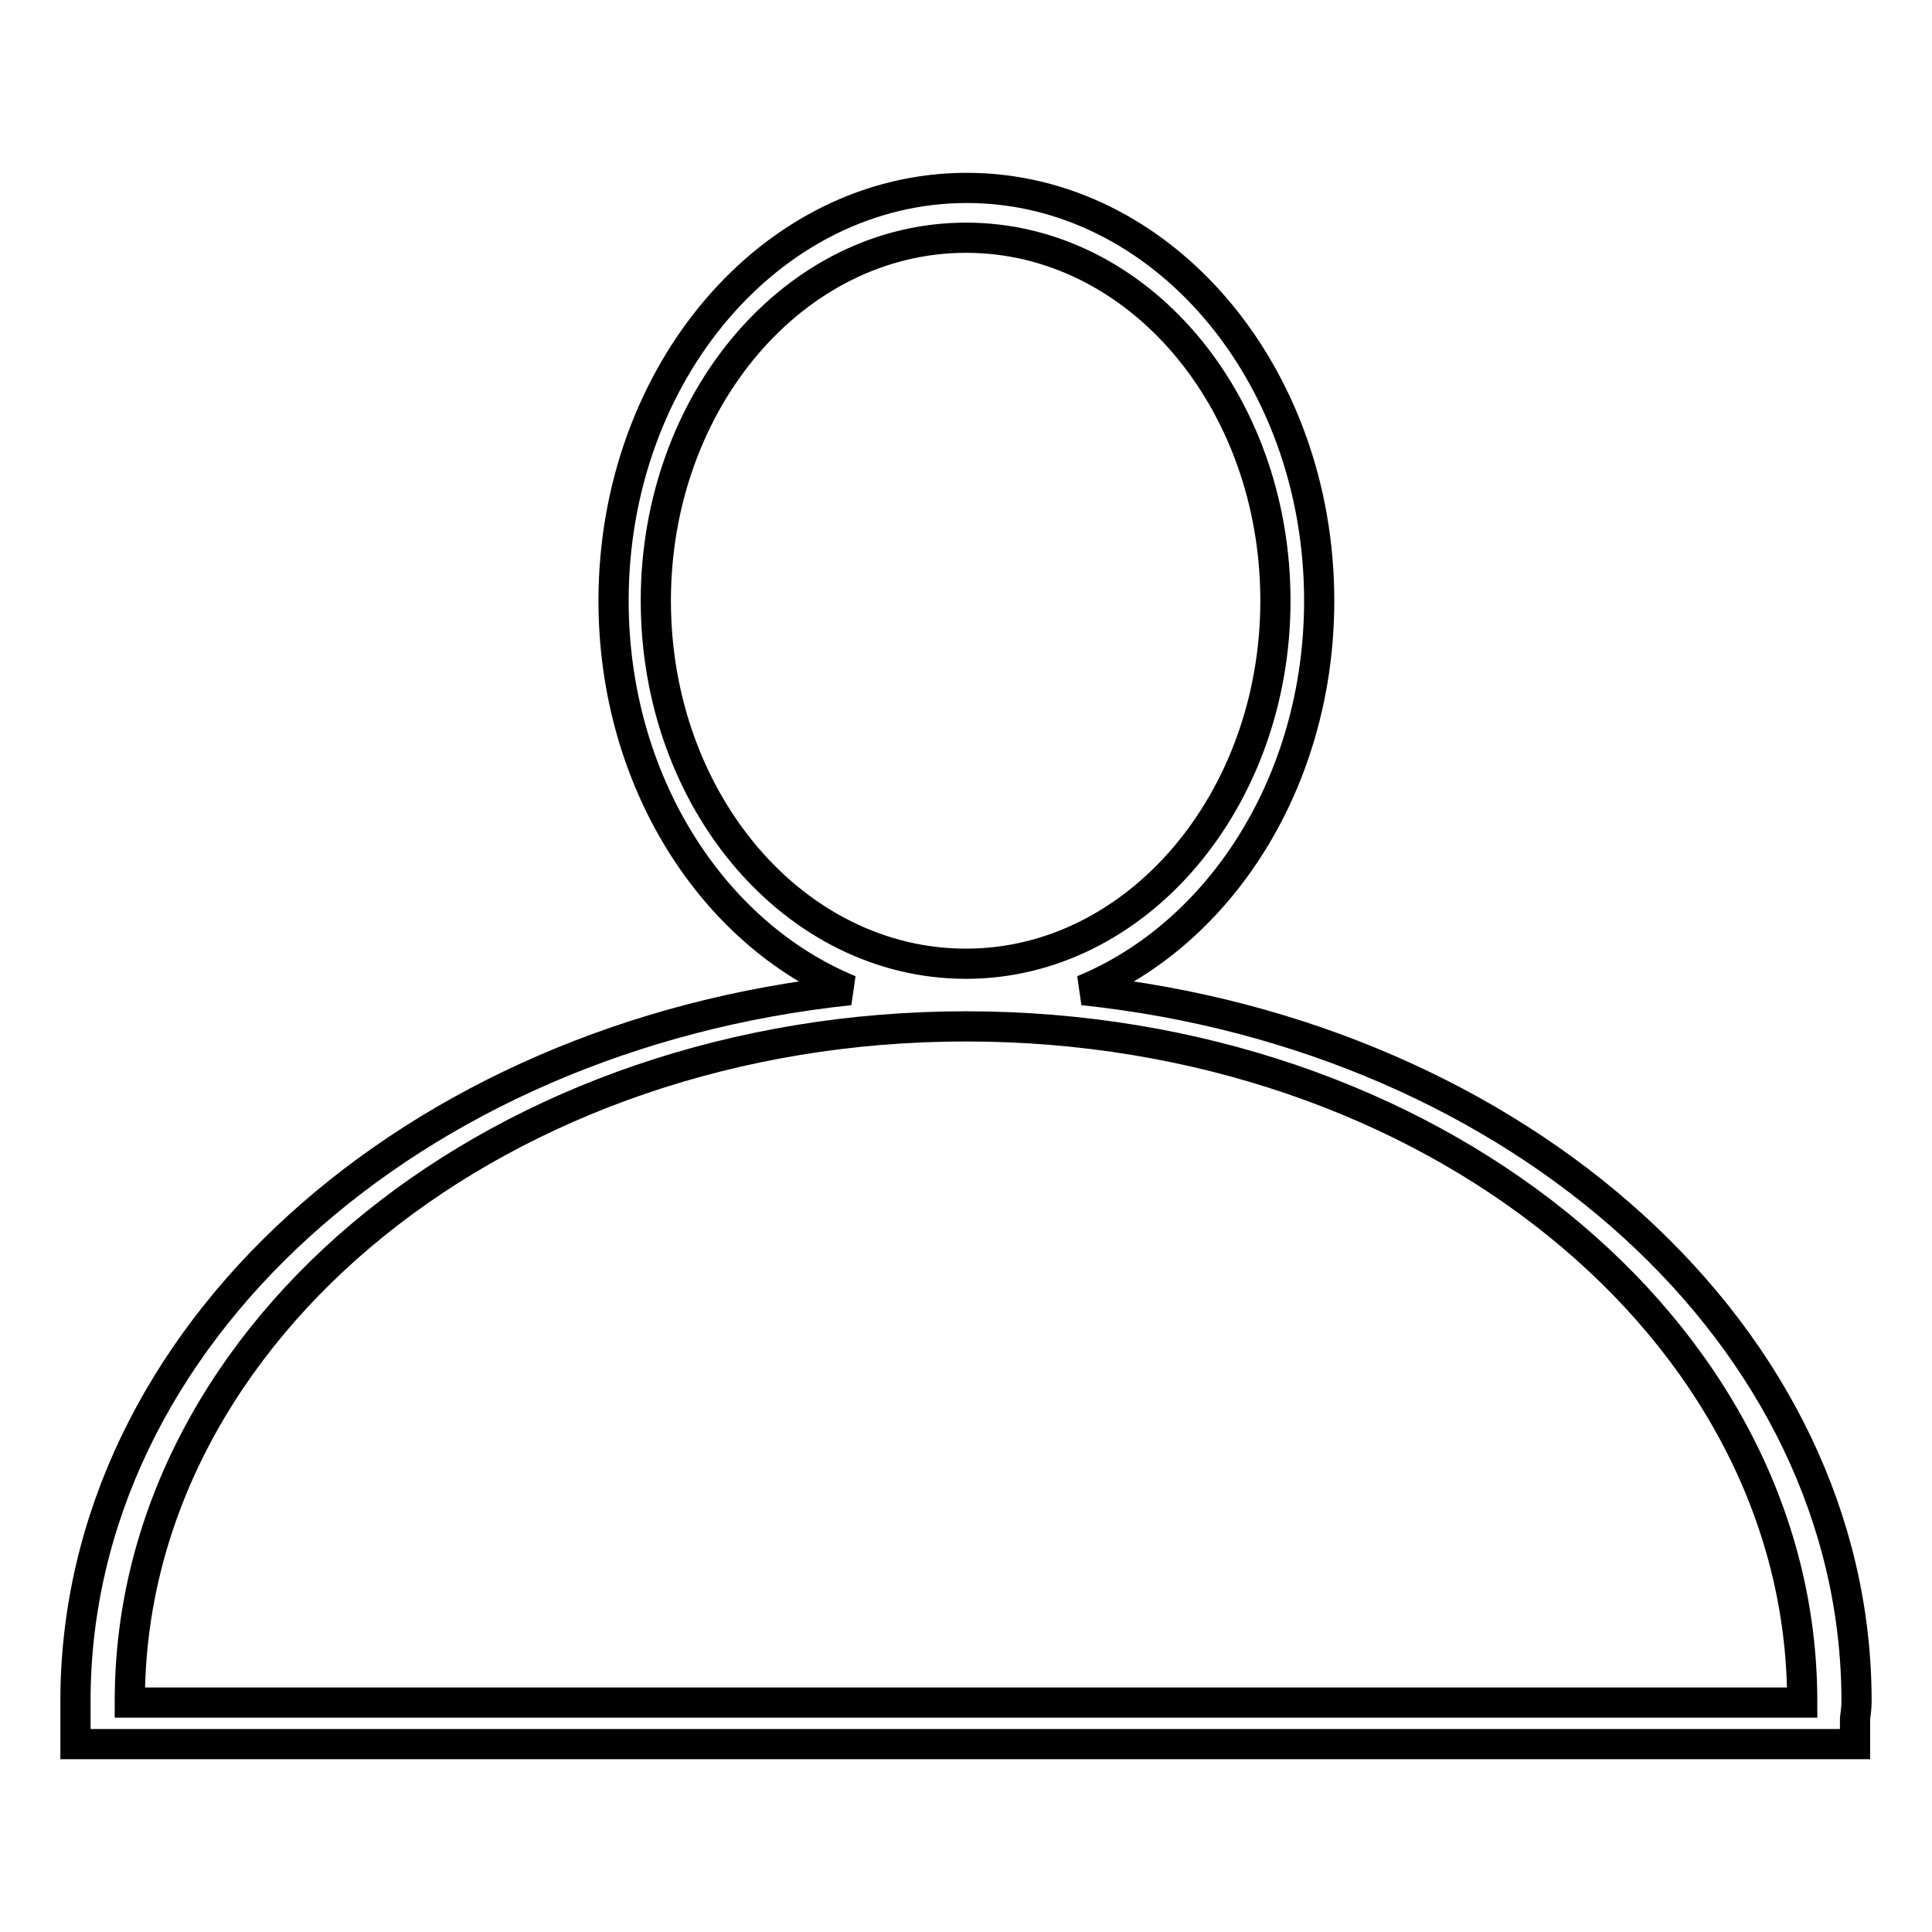 <?xml version="1.0" encoding="utf-8"?>
<!-- Svg Vector Icons : http://www.onlinewebfonts.com/icon -->
<!DOCTYPE svg PUBLIC "-//W3C//DTD SVG 1.1//EN" "http://www.w3.org/Graphics/SVG/1.1/DTD/svg11.dtd">
<svg version="1.1" xmlns="http://www.w3.org/2000/svg" xmlns:xlink="http://www.w3.org/1999/xlink" x="0px" y="0px" viewBox="0 0 256 256" enable-background="new 0 0 256 256" xml:space="preserve">
<g> <path stroke-width="4" fill-opacity="0" stroke="#000000"  d="M143.5,131.2c18.2-7.5,31.3-27.7,31.3-51.6c0-30.2-20.9-54.7-46.7-54.7c-25.8,0-46.8,24.5-46.8,54.7 c0,23.9,13.1,44.1,31.3,51.6C54.7,137.3,10,177.1,10,225.4c0,0.1,0,0.1,0,0.2h0v5.5h235.8v-3.3c0.1-0.8,0.2-1.6,0.2-2.4 C246,177.1,201.3,137.3,143.5,131.2z M86.9,79.6c0-26.5,18.4-48.1,41.1-48.1c22.7,0,41,21.5,41,48.1c0,26.5-18.4,48.1-41,48.1 C105.3,127.7,86.9,106.2,86.9,79.6z M238.8,225.6H17.2c0-0.1,0-0.1,0-0.2c0-49.3,49.6-89.4,110.8-89.4c61.2,0,110.8,40,110.8,89.4 C238.8,225.5,238.8,225.5,238.8,225.6z"/></g>
</svg>